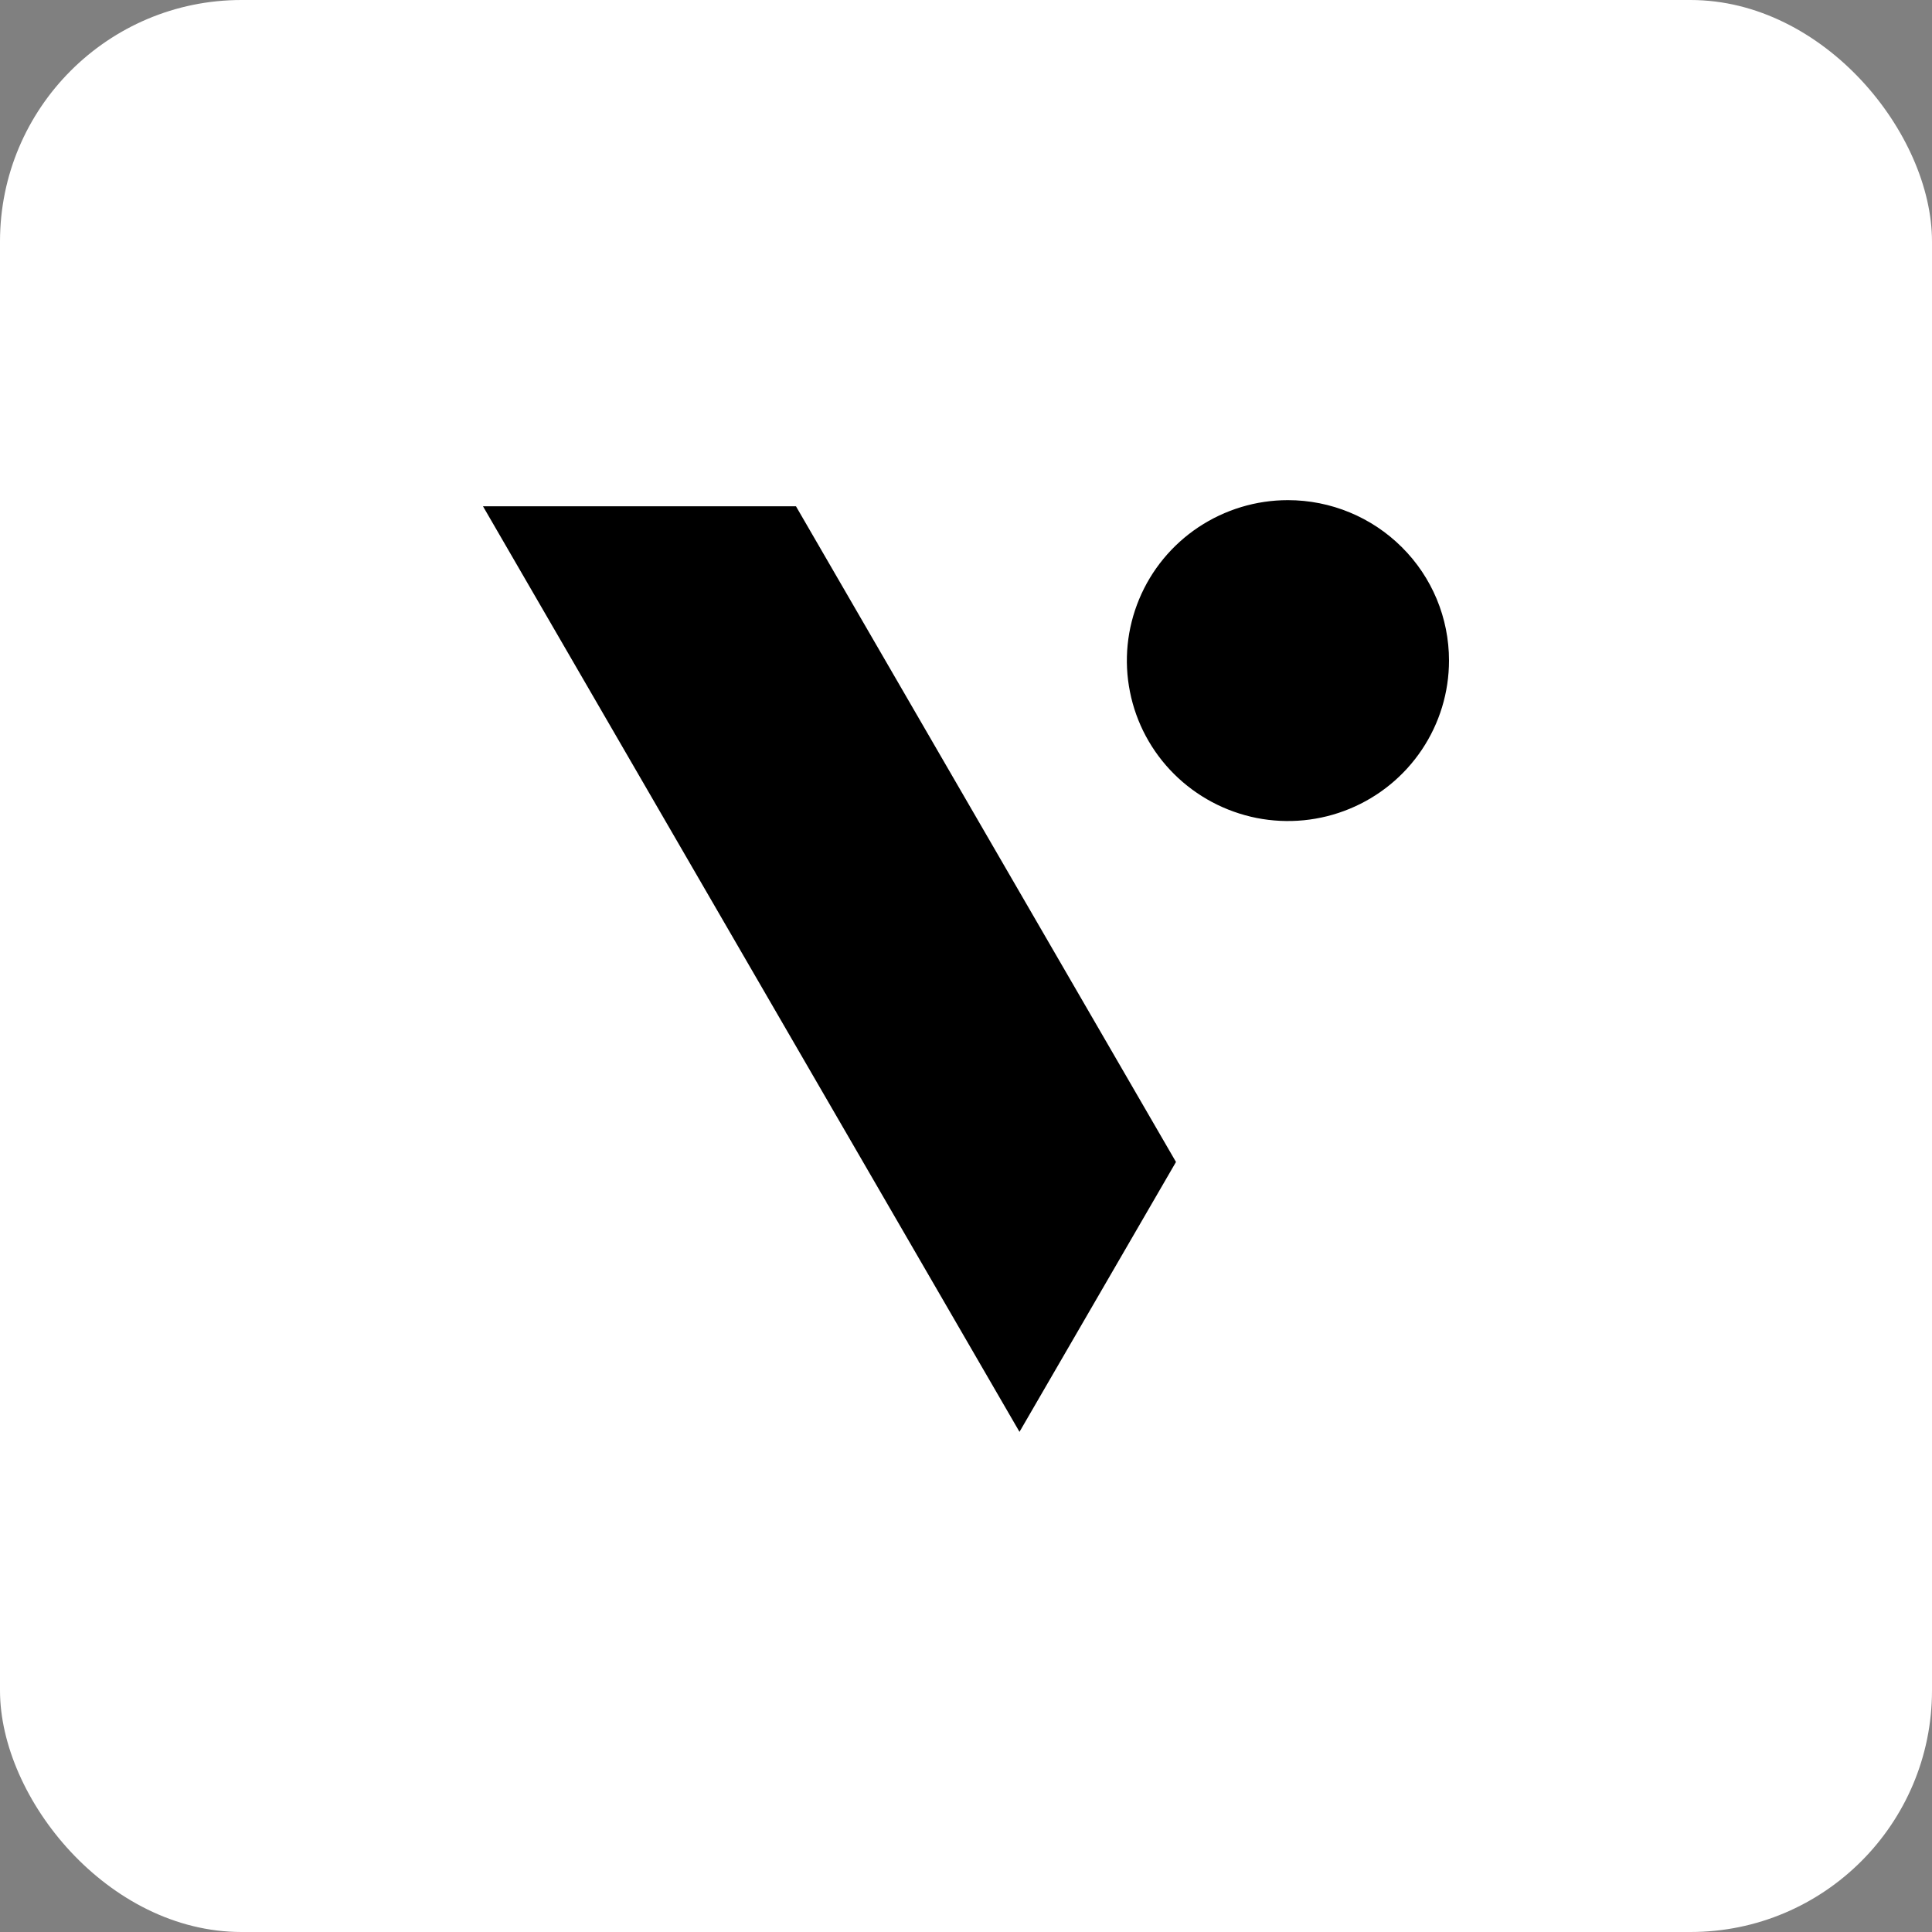 <svg width="16" height="16" viewBox="0 0 16 16" fill="none" xmlns="http://www.w3.org/2000/svg">
<rect x="0" y="0" width="16" height="16" fill="#808080" stroke="none"/>
<style>
#background {
    fill: white;
}
#logo {
    fill: black;
}
</style>
<rect width="16" height="16" rx="2" id="background"/>
<path id="logo" d="M6.592 4.193L9.739 9.623L8.443 11.858L4 4.193H6.592ZM10.666 4.142C10.402 4.142 10.145 4.22 9.925 4.366C9.706 4.512 9.535 4.719 9.434 4.962C9.333 5.205 9.306 5.472 9.358 5.73C9.409 5.987 9.536 6.224 9.723 6.41C9.91 6.596 10.147 6.722 10.406 6.774C10.665 6.825 10.933 6.799 11.177 6.698C11.42 6.598 11.629 6.427 11.775 6.209C11.922 5.99 12 5.733 12 5.47C12 5.118 11.86 4.78 11.609 4.531C11.359 4.282 11.02 4.142 10.666 4.142Z" />
</svg>
